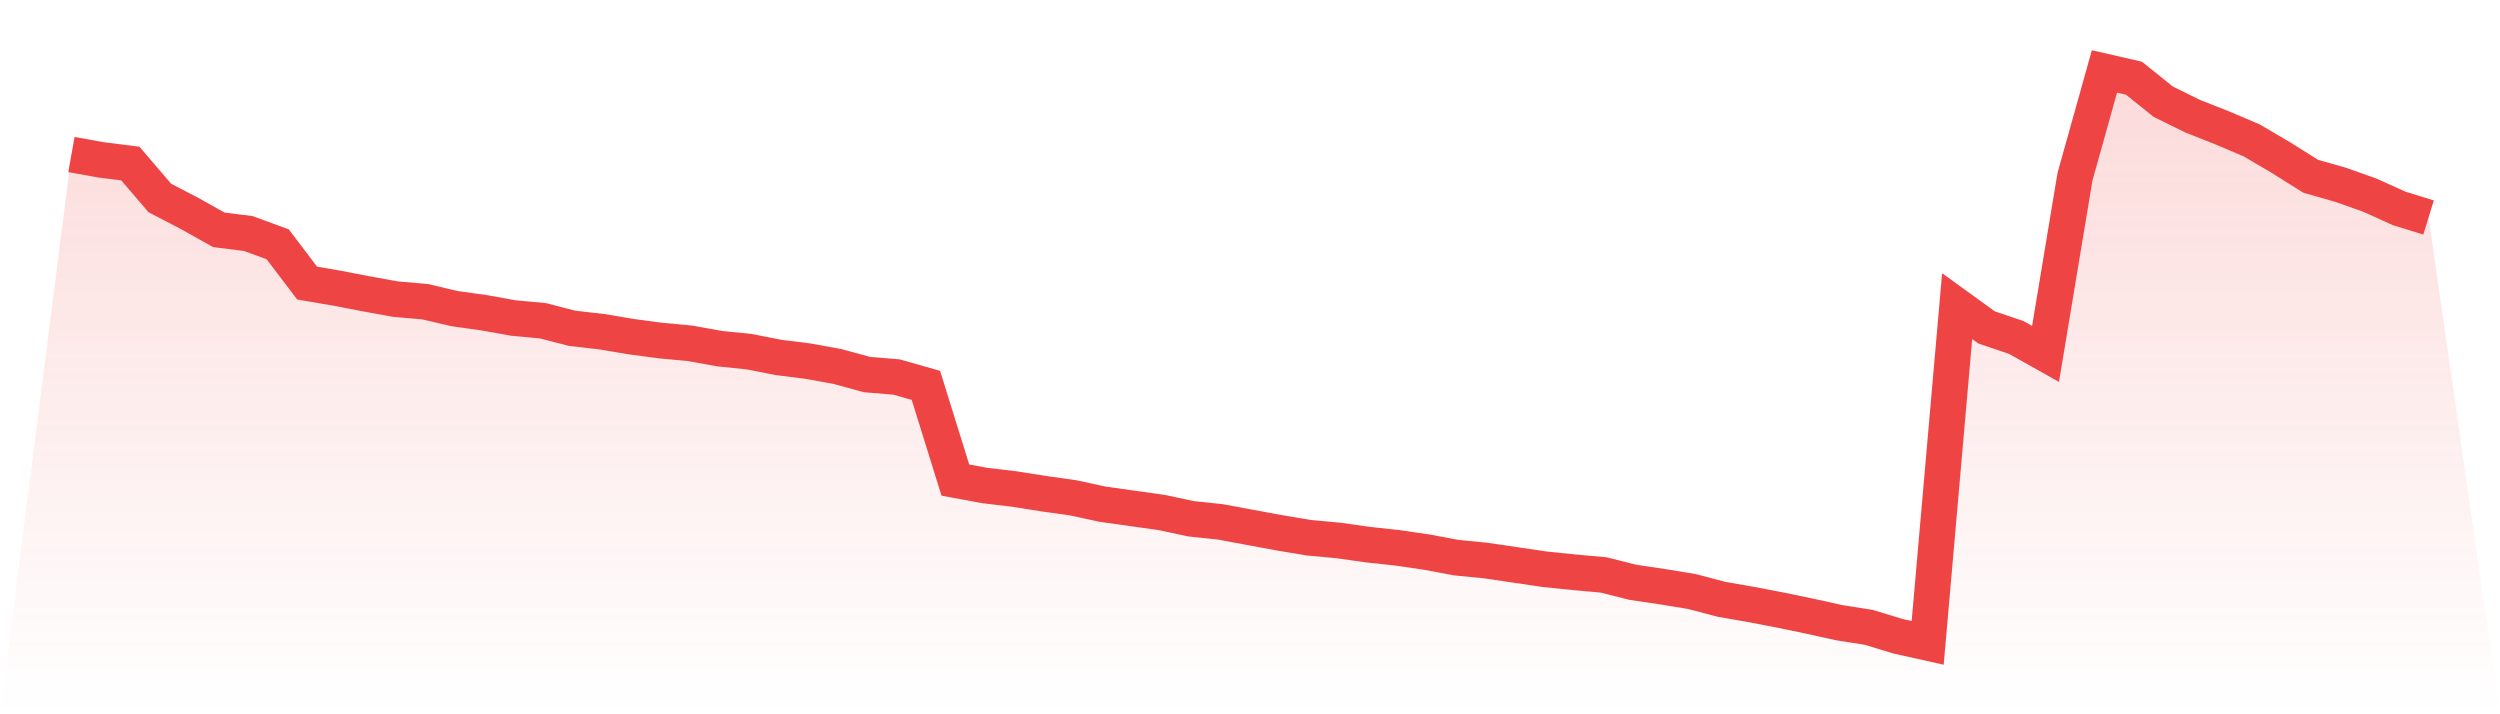 <svg viewBox="0 0 140 40" xmlns="http://www.w3.org/2000/svg">
<defs>
<linearGradient id="gradient" x1="0" x2="0" y1="0" y2="1">
<stop offset="0%" stop-color="#ef4444" stop-opacity="0.2"/>
<stop offset="100%" stop-color="#ef4444" stop-opacity="0"/>
</linearGradient>
</defs>
<path d="M4,8.654 L4,8.654 L5.65,8.95 L7.3,9.16 L8.95,11.087 L10.6,11.945 L12.25,12.869 L13.9,13.077 L15.55,13.681 L17.2,15.853 L18.85,16.133 L20.5,16.453 L22.15,16.752 L23.8,16.894 L25.45,17.282 L27.1,17.513 L28.75,17.809 L30.4,17.962 L32.05,18.387 L33.7,18.575 L35.35,18.853 L37,19.073 L38.65,19.226 L40.3,19.525 L41.95,19.693 L43.6,20.017 L45.25,20.224 L46.9,20.524 L48.55,20.976 L50.2,21.112 L51.85,21.58 L53.5,26.884 L55.15,27.189 L56.8,27.385 L58.45,27.646 L60.1,27.879 L61.75,28.235 L63.4,28.468 L65.05,28.699 L66.7,29.052 L68.35,29.226 L70,29.533 L71.65,29.838 L73.3,30.113 L74.95,30.266 L76.6,30.499 L78.25,30.678 L79.9,30.919 L81.55,31.228 L83.2,31.39 L84.85,31.634 L86.5,31.878 L88.15,32.047 L89.8,32.196 L91.45,32.611 L93.1,32.855 L94.75,33.126 L96.4,33.561 L98.05,33.848 L99.7,34.165 L101.35,34.507 L103,34.871 L104.65,35.132 L106.3,35.633 L107.95,36 L109.6,17.143 L111.25,18.337 L112.9,18.893 L114.55,19.818 L116.2,9.895 L117.85,4 L119.5,4.379 L121.15,5.701 L122.8,6.512 L124.45,7.163 L126.1,7.865 L127.75,8.836 L129.4,9.872 L131.05,10.341 L132.7,10.924 L134.35,11.67 L136,12.18 L140,40 L0,40 z" fill="url(#gradient)"/>
<path d="M4,8.654 L4,8.654 L5.65,8.95 L7.3,9.16 L8.95,11.087 L10.6,11.945 L12.25,12.869 L13.9,13.077 L15.55,13.681 L17.2,15.853 L18.85,16.133 L20.5,16.453 L22.15,16.752 L23.8,16.894 L25.45,17.282 L27.1,17.513 L28.75,17.809 L30.4,17.962 L32.05,18.387 L33.7,18.575 L35.35,18.853 L37,19.073 L38.65,19.226 L40.3,19.525 L41.95,19.693 L43.6,20.017 L45.25,20.224 L46.9,20.524 L48.55,20.976 L50.2,21.112 L51.85,21.58 L53.5,26.884 L55.15,27.189 L56.8,27.385 L58.45,27.646 L60.1,27.879 L61.75,28.235 L63.4,28.468 L65.05,28.699 L66.7,29.052 L68.35,29.226 L70,29.533 L71.65,29.838 L73.3,30.113 L74.95,30.266 L76.6,30.499 L78.25,30.678 L79.9,30.919 L81.55,31.228 L83.2,31.39 L84.85,31.634 L86.5,31.878 L88.15,32.047 L89.8,32.196 L91.45,32.611 L93.1,32.855 L94.75,33.126 L96.4,33.561 L98.05,33.848 L99.7,34.165 L101.35,34.507 L103,34.871 L104.65,35.132 L106.3,35.633 L107.95,36 L109.6,17.143 L111.25,18.337 L112.9,18.893 L114.55,19.818 L116.2,9.895 L117.85,4 L119.5,4.379 L121.15,5.701 L122.8,6.512 L124.45,7.163 L126.1,7.865 L127.75,8.836 L129.4,9.872 L131.05,10.341 L132.7,10.924 L134.35,11.67 L136,12.18" fill="none" stroke="#ef4444" stroke-width="2"/>
</svg>